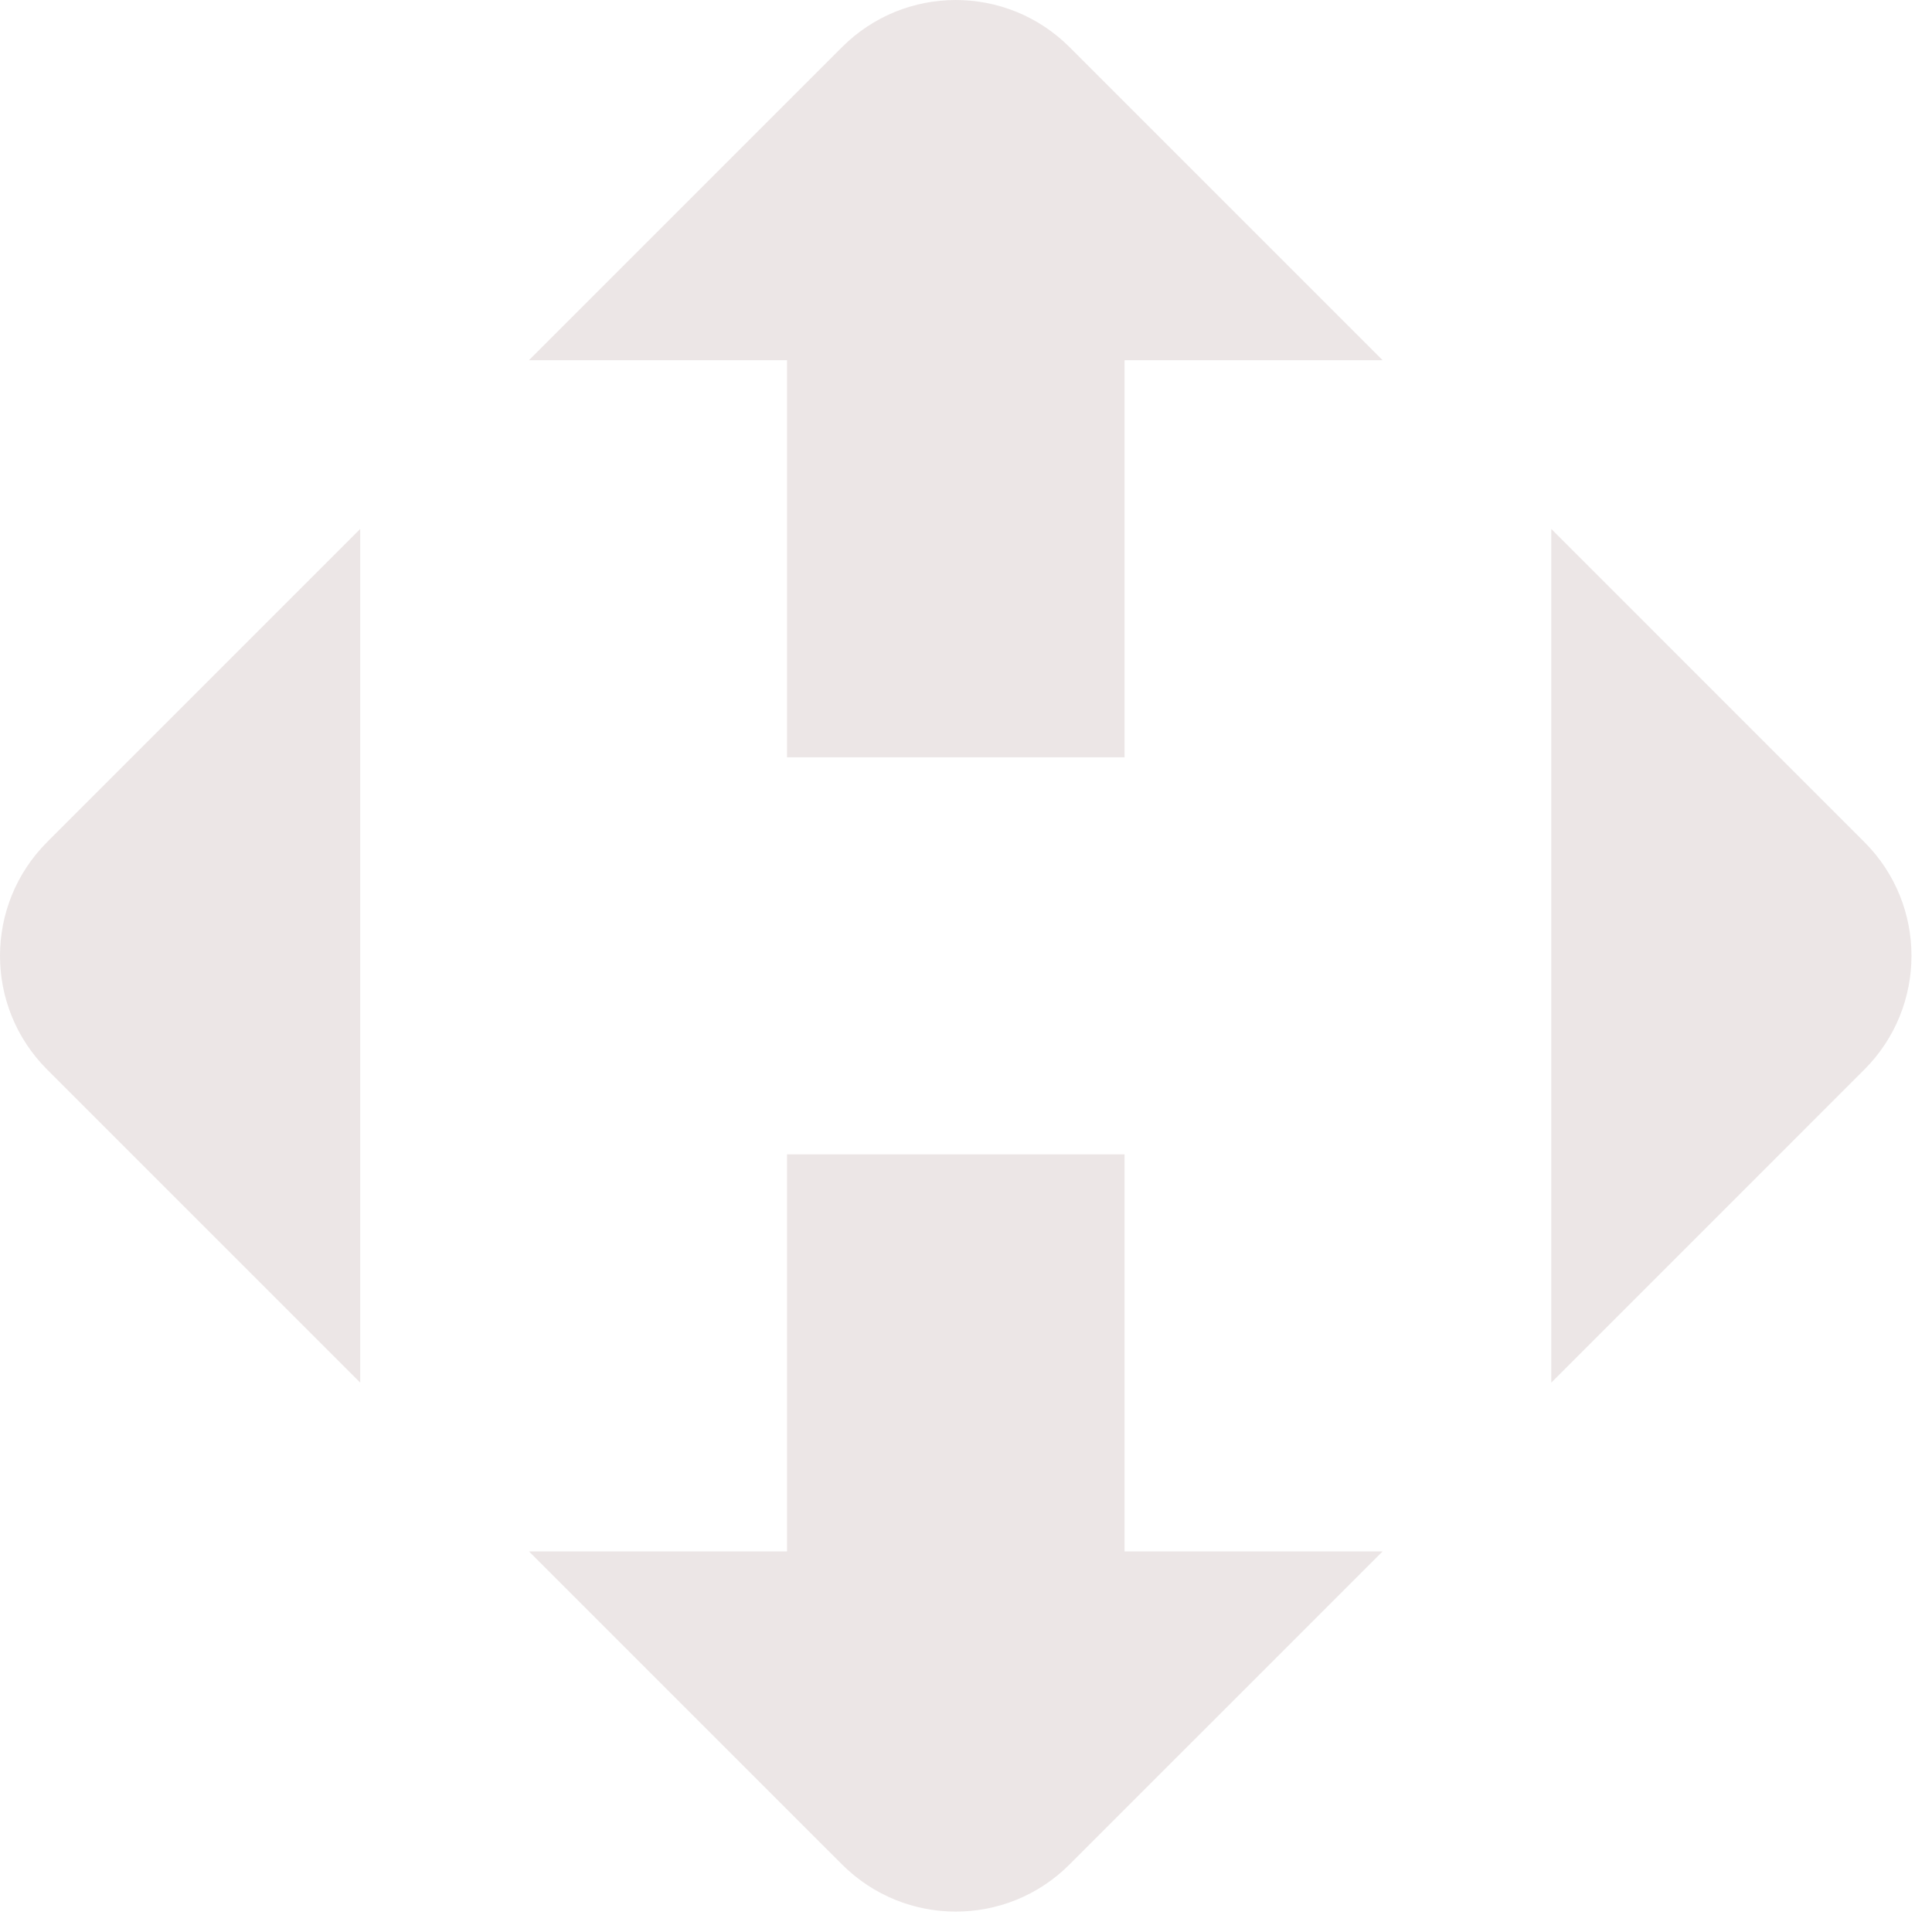<svg width="60" height="60" viewBox="0 0 60 60" fill="none" xmlns="http://www.w3.org/2000/svg">
<path d="M34.924 48.18V35.849H24.442V48.18H16.427L26.149 57.901C28.102 59.855 31.267 59.855 33.217 57.901L42.939 48.18H34.924ZM11.187 42.939V16.427L1.465 26.149C-0.488 28.102 -0.488 31.267 1.465 33.217L11.187 42.939ZM24.442 11.187V23.518H34.924V11.187H42.939L33.217 1.465C31.264 -0.488 28.099 -0.488 26.149 1.465L16.427 11.187H24.442ZM57.898 26.149L48.177 16.427V42.939L57.898 33.217C59.851 31.264 59.851 28.099 57.898 26.149Z" fill="#ECE6E6"/>
</svg>
